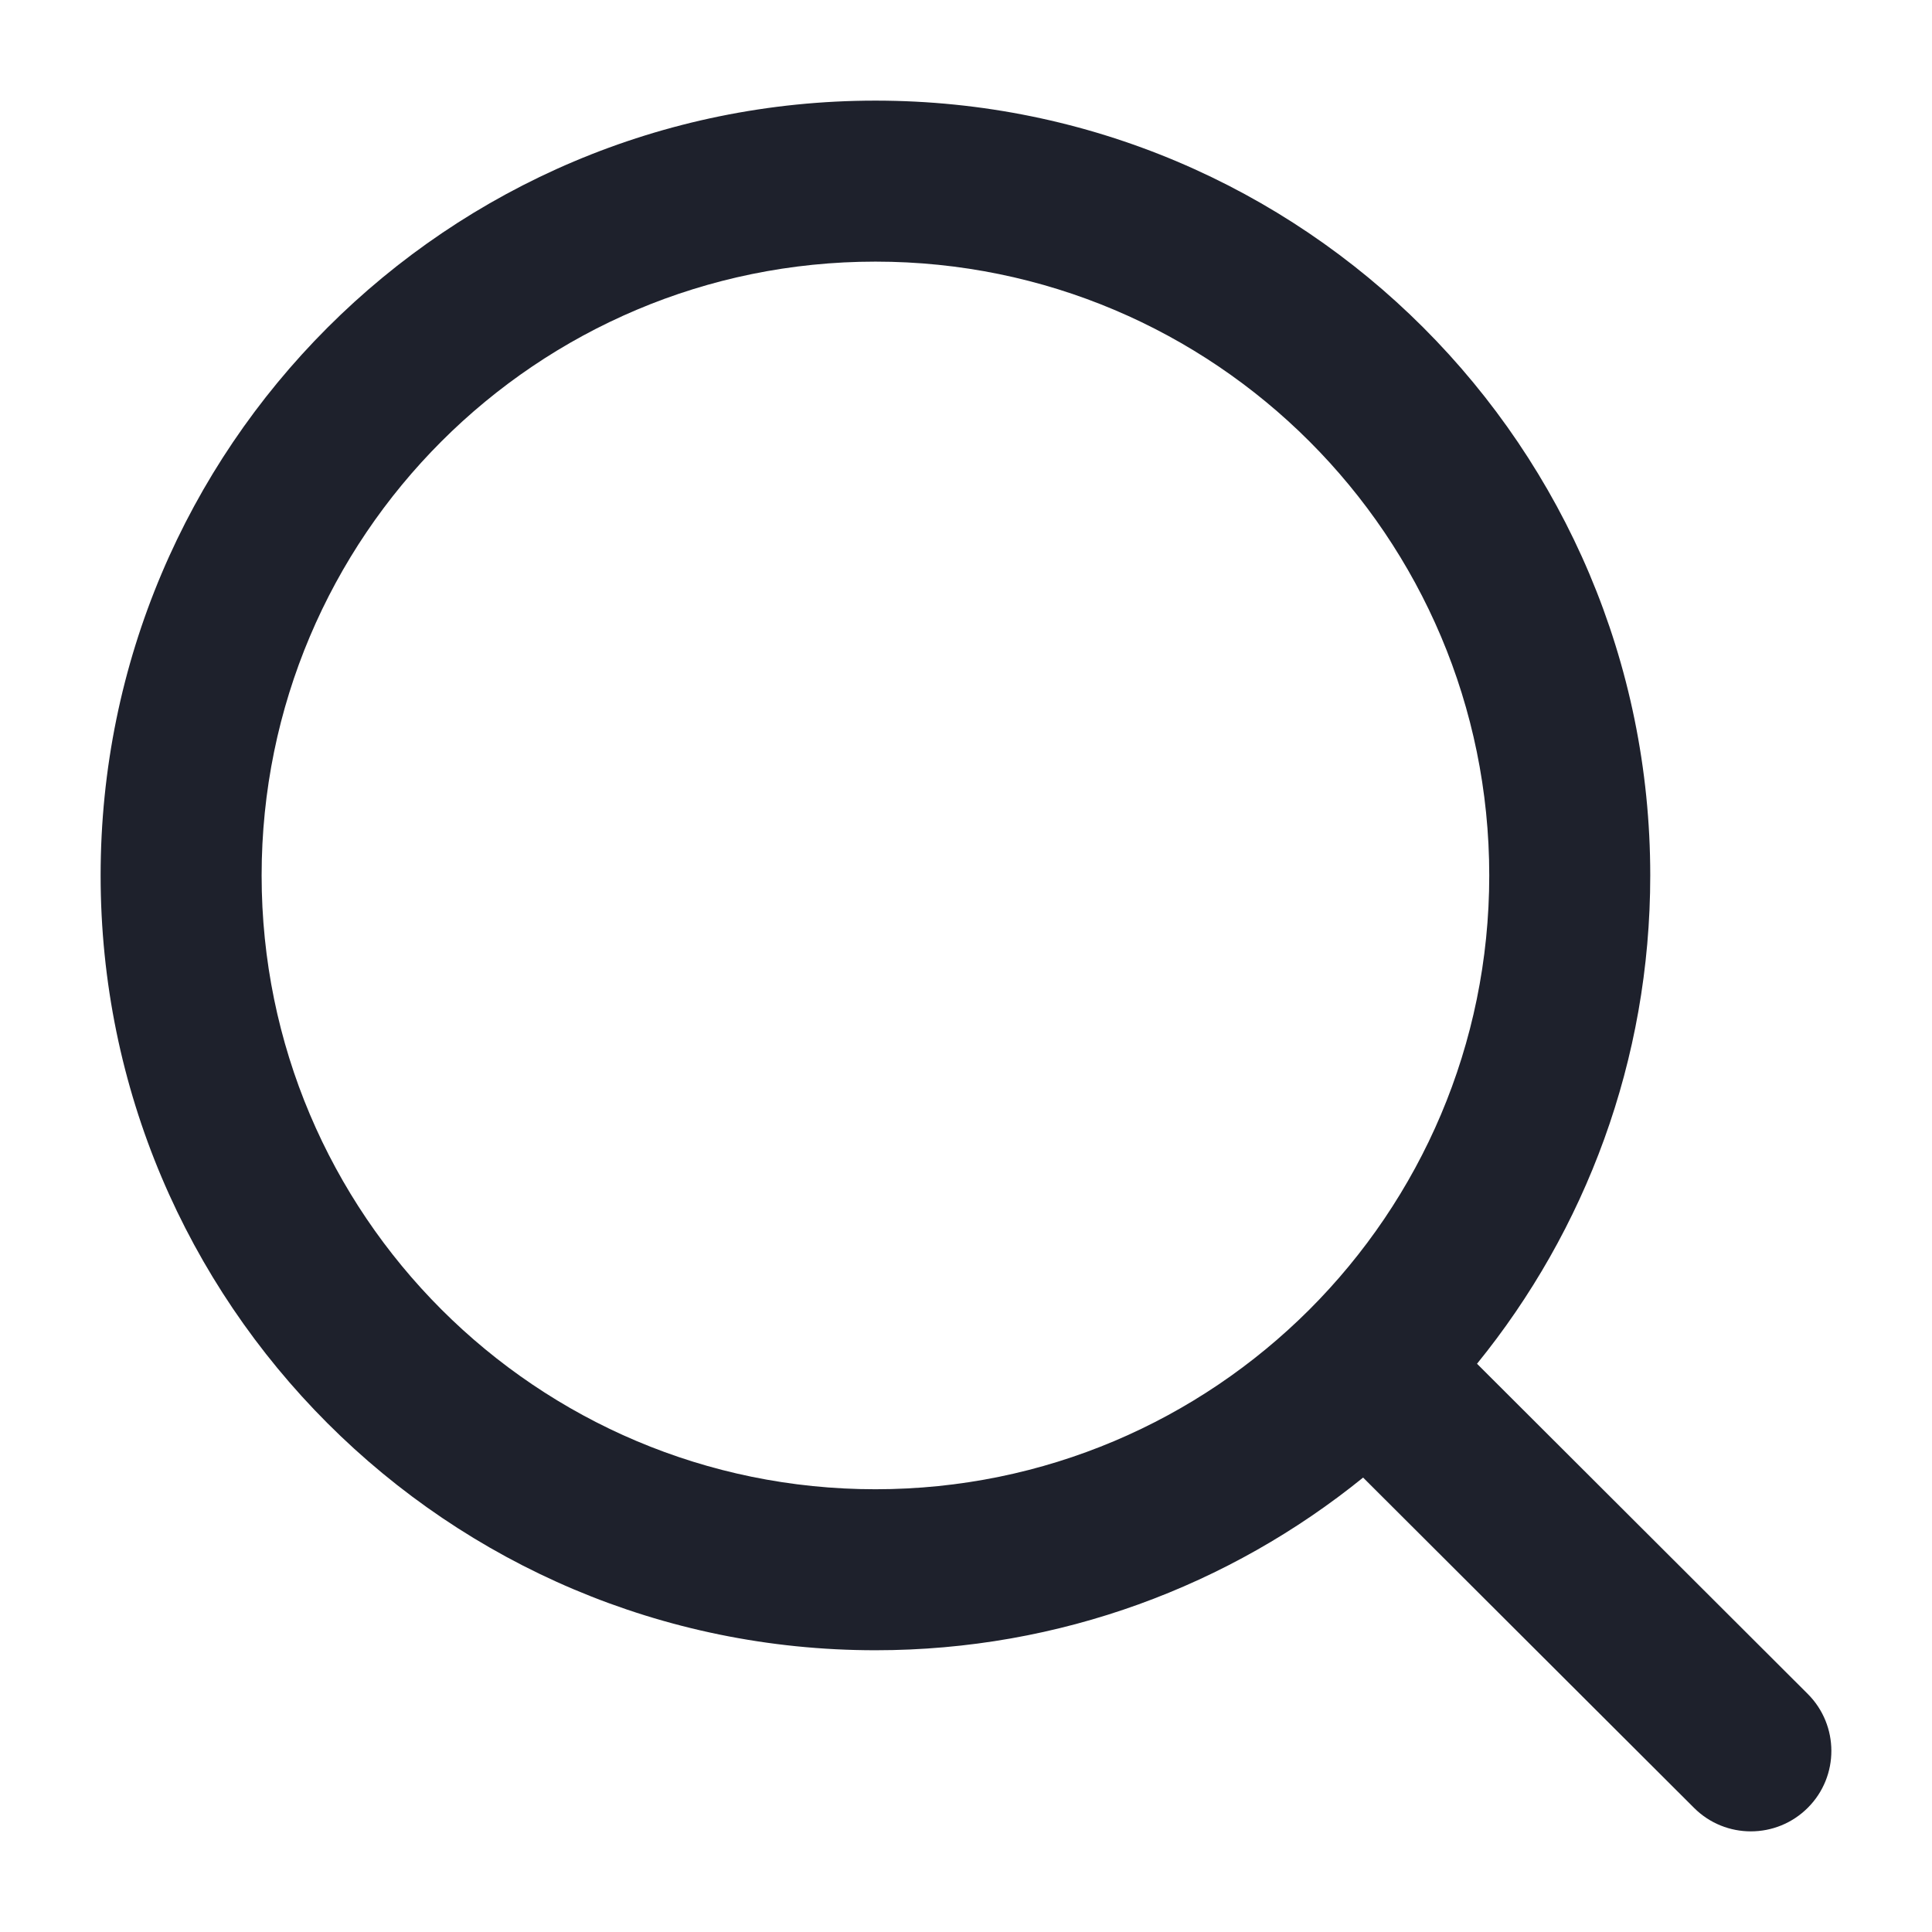 <svg xmlns="http://www.w3.org/2000/svg" width="24" height="24" viewBox="0 0 24 24" fill="none">
  <path fill-rule="evenodd" clip-rule="evenodd" d="M10.875 3.25C6.664 3.25 3.25 6.664 3.25 10.875C3.25 15.086 6.664 18.5 10.875 18.5C12.979 18.5 14.882 17.649 16.263 16.271C17.646 14.889 18.5 12.983 18.5 10.875C18.5 6.664 15.086 3.25 10.875 3.25ZM1.25 10.875C1.25 5.559 5.559 1.25 10.875 1.25C16.191 1.25 20.5 5.559 20.5 10.875C20.5 13.174 19.693 15.286 18.348 16.941L22.456 21.042C22.847 21.432 22.848 22.066 22.458 22.456C22.068 22.847 21.434 22.848 21.044 22.458L16.933 18.355C15.279 19.695 13.17 20.5 10.875 20.5C5.559 20.5 1.25 16.191 1.25 10.875Z" fill="#1E212C"/>
</svg>
